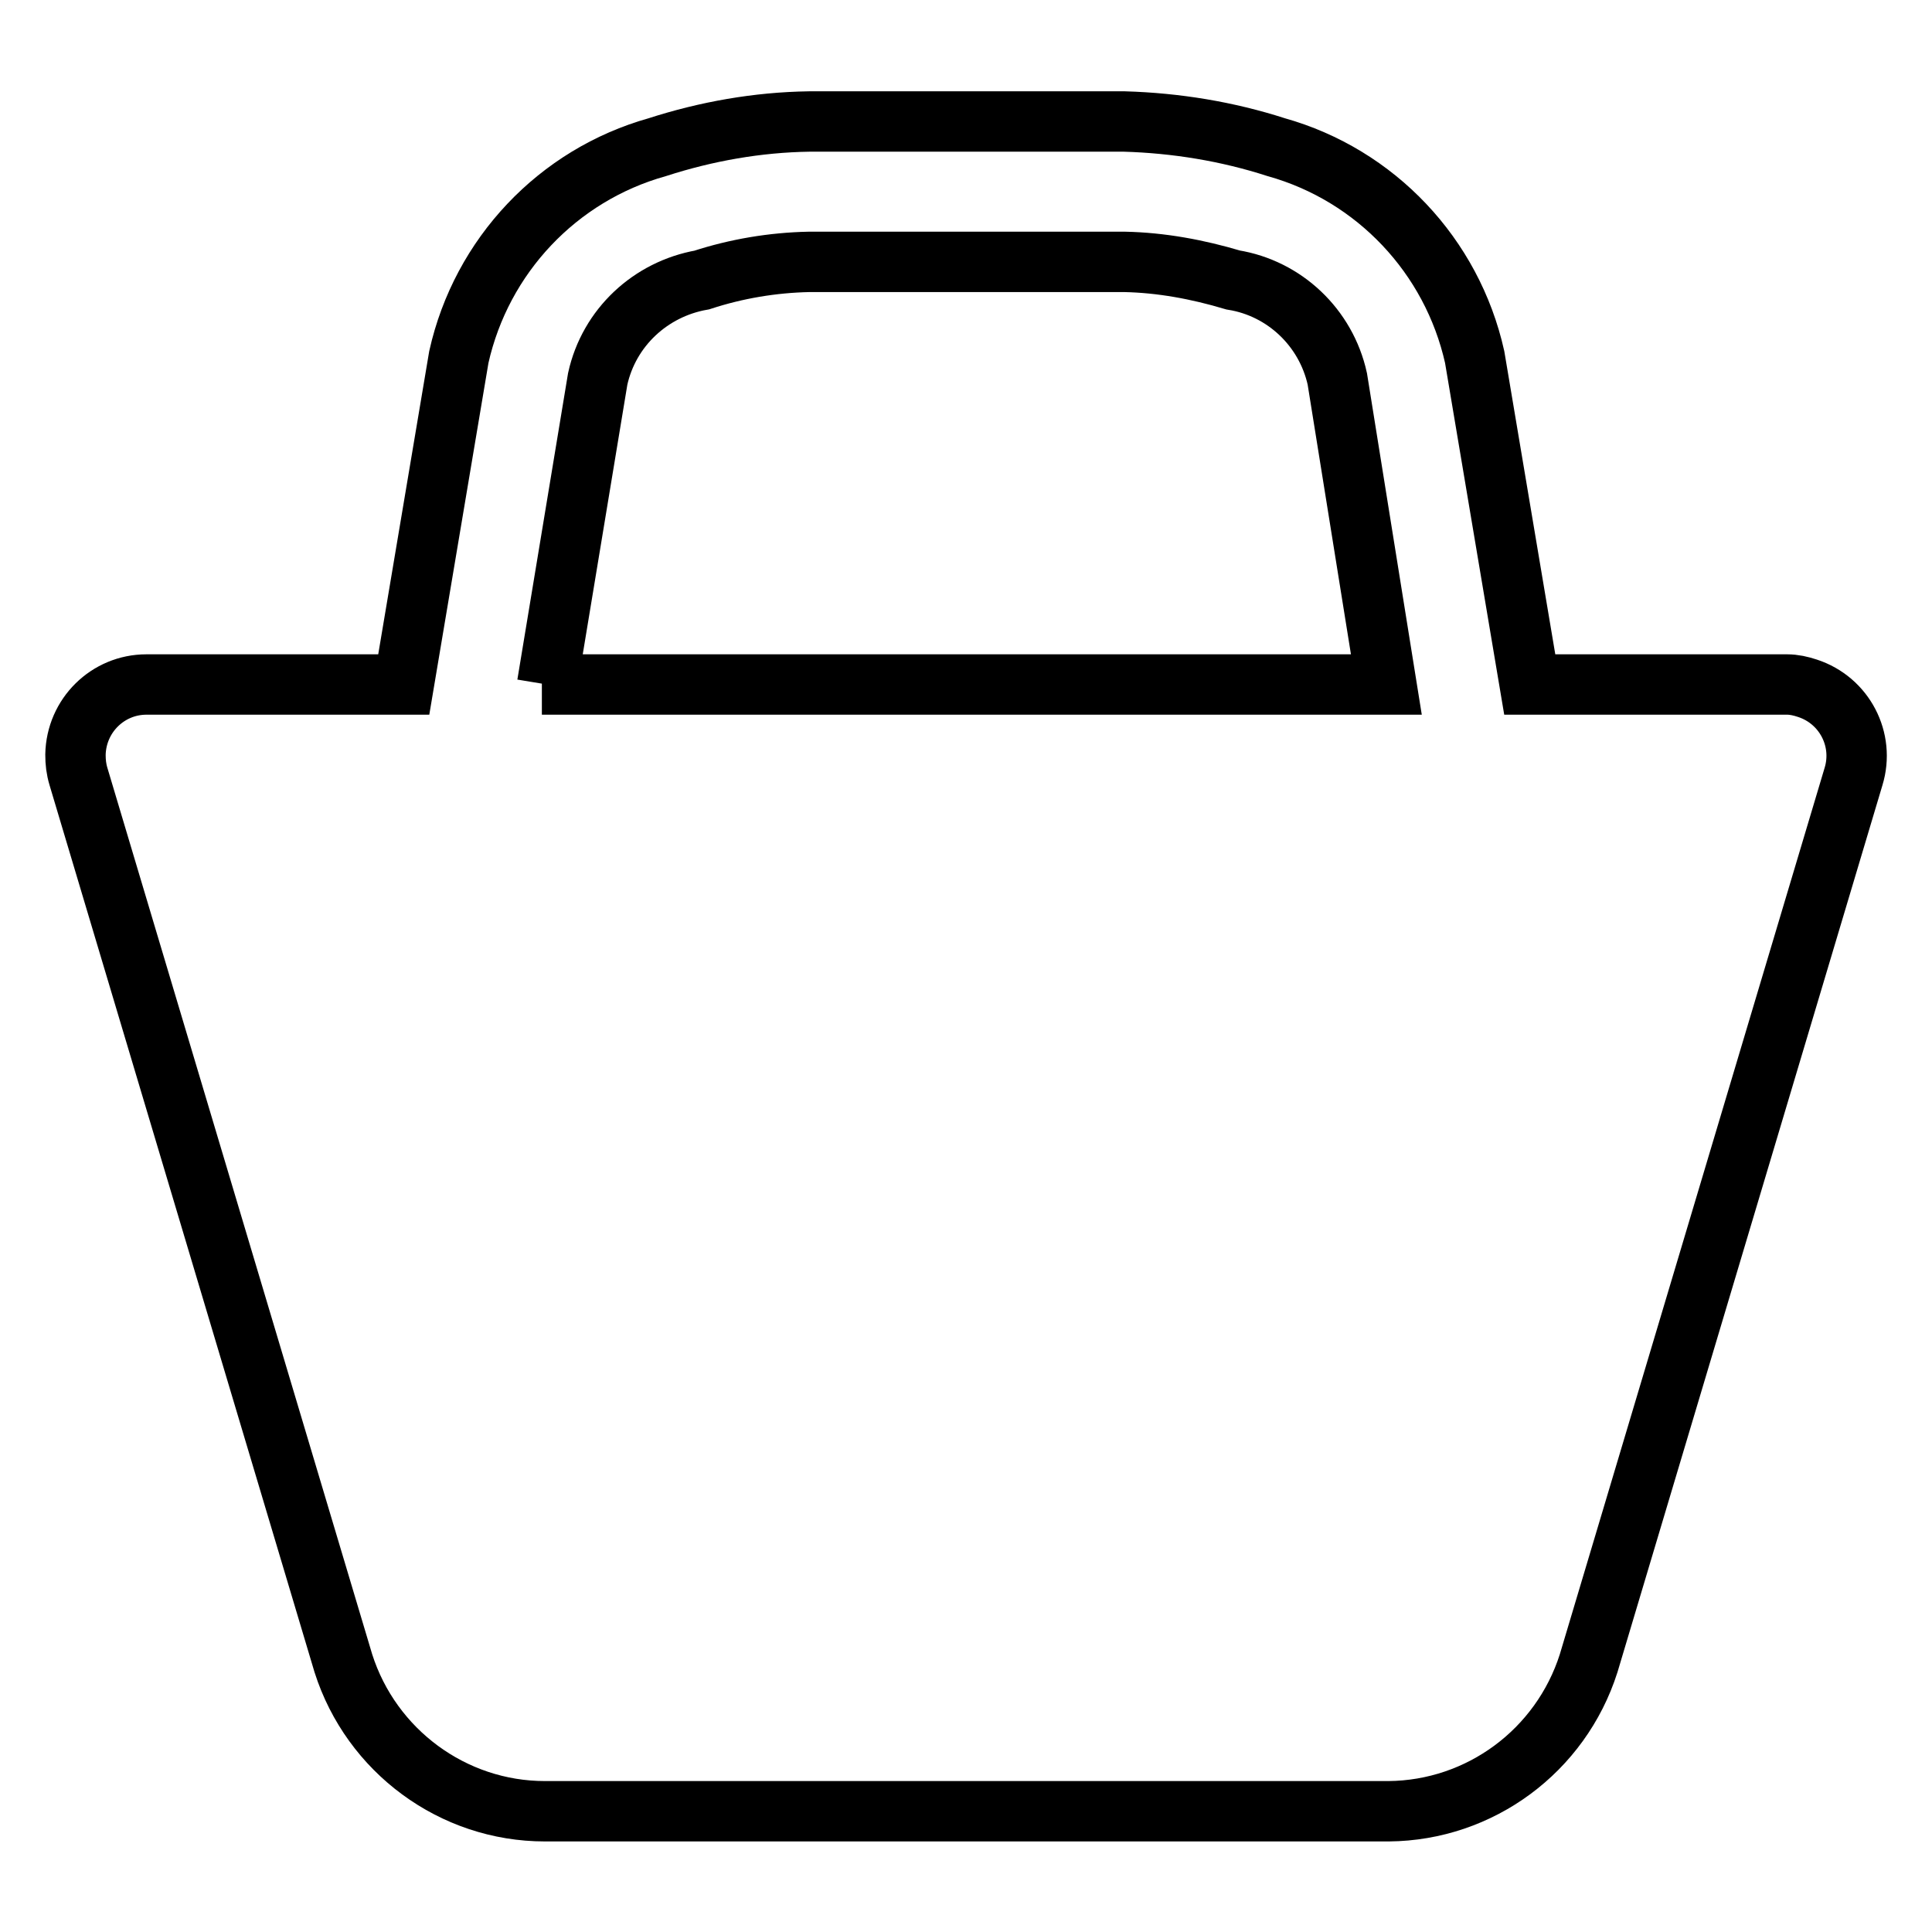 <?xml version="1.0" encoding="utf-8"?>
<!-- Svg Vector Icons : http://www.onlinewebfonts.com/icon -->
<!DOCTYPE svg PUBLIC "-//W3C//DTD SVG 1.1//EN" "http://www.w3.org/Graphics/SVG/1.1/DTD/svg11.dtd">
<svg version="1.1" xmlns="http://www.w3.org/2000/svg" xmlns:xlink="http://www.w3.org/1999/xlink" x="0px" y="0px" viewBox="0 0 256 256" enable-background="new 0 0 256 256" xml:space="preserve">
<g> <path stroke-width="8" fill-opacity="0" stroke="#000000"  d="M236.8,90.7h-34.1l-7.3-43.4c-3-13.4-13.1-24.1-26.3-27.8c-6.5-2.1-13.3-3.2-20.1-3.4h-41.8 c-6.8,0.1-13.6,1.3-20.1,3.4c-13.2,3.7-23.3,14.4-26.3,27.8l-7.3,43.4H19.4c-5.1,0-9.3,4.1-9.4,9.3c0,1,0.1,1.9,0.4,2.9l35.1,117.5 c3.7,11.6,14.5,19.6,26.7,19.6H184c12.1-0.1,22.8-8,26.5-19.6l35.1-117.5c1.5-4.9-1.2-10.1-6.1-11.7 C238.6,90.9,237.7,90.7,236.8,90.7L236.8,90.7z M72.5,90.7l6.7-40.5c1.5-6.8,7-11.9,13.8-13.1c4.6-1.5,9.4-2.3,14.2-2.4H149 c4.9,0.1,9.7,1,14.4,2.4c6.8,1.1,12.3,6.3,13.8,13.1l6.5,40.5H71.8H72.5z"/></g>
</svg>